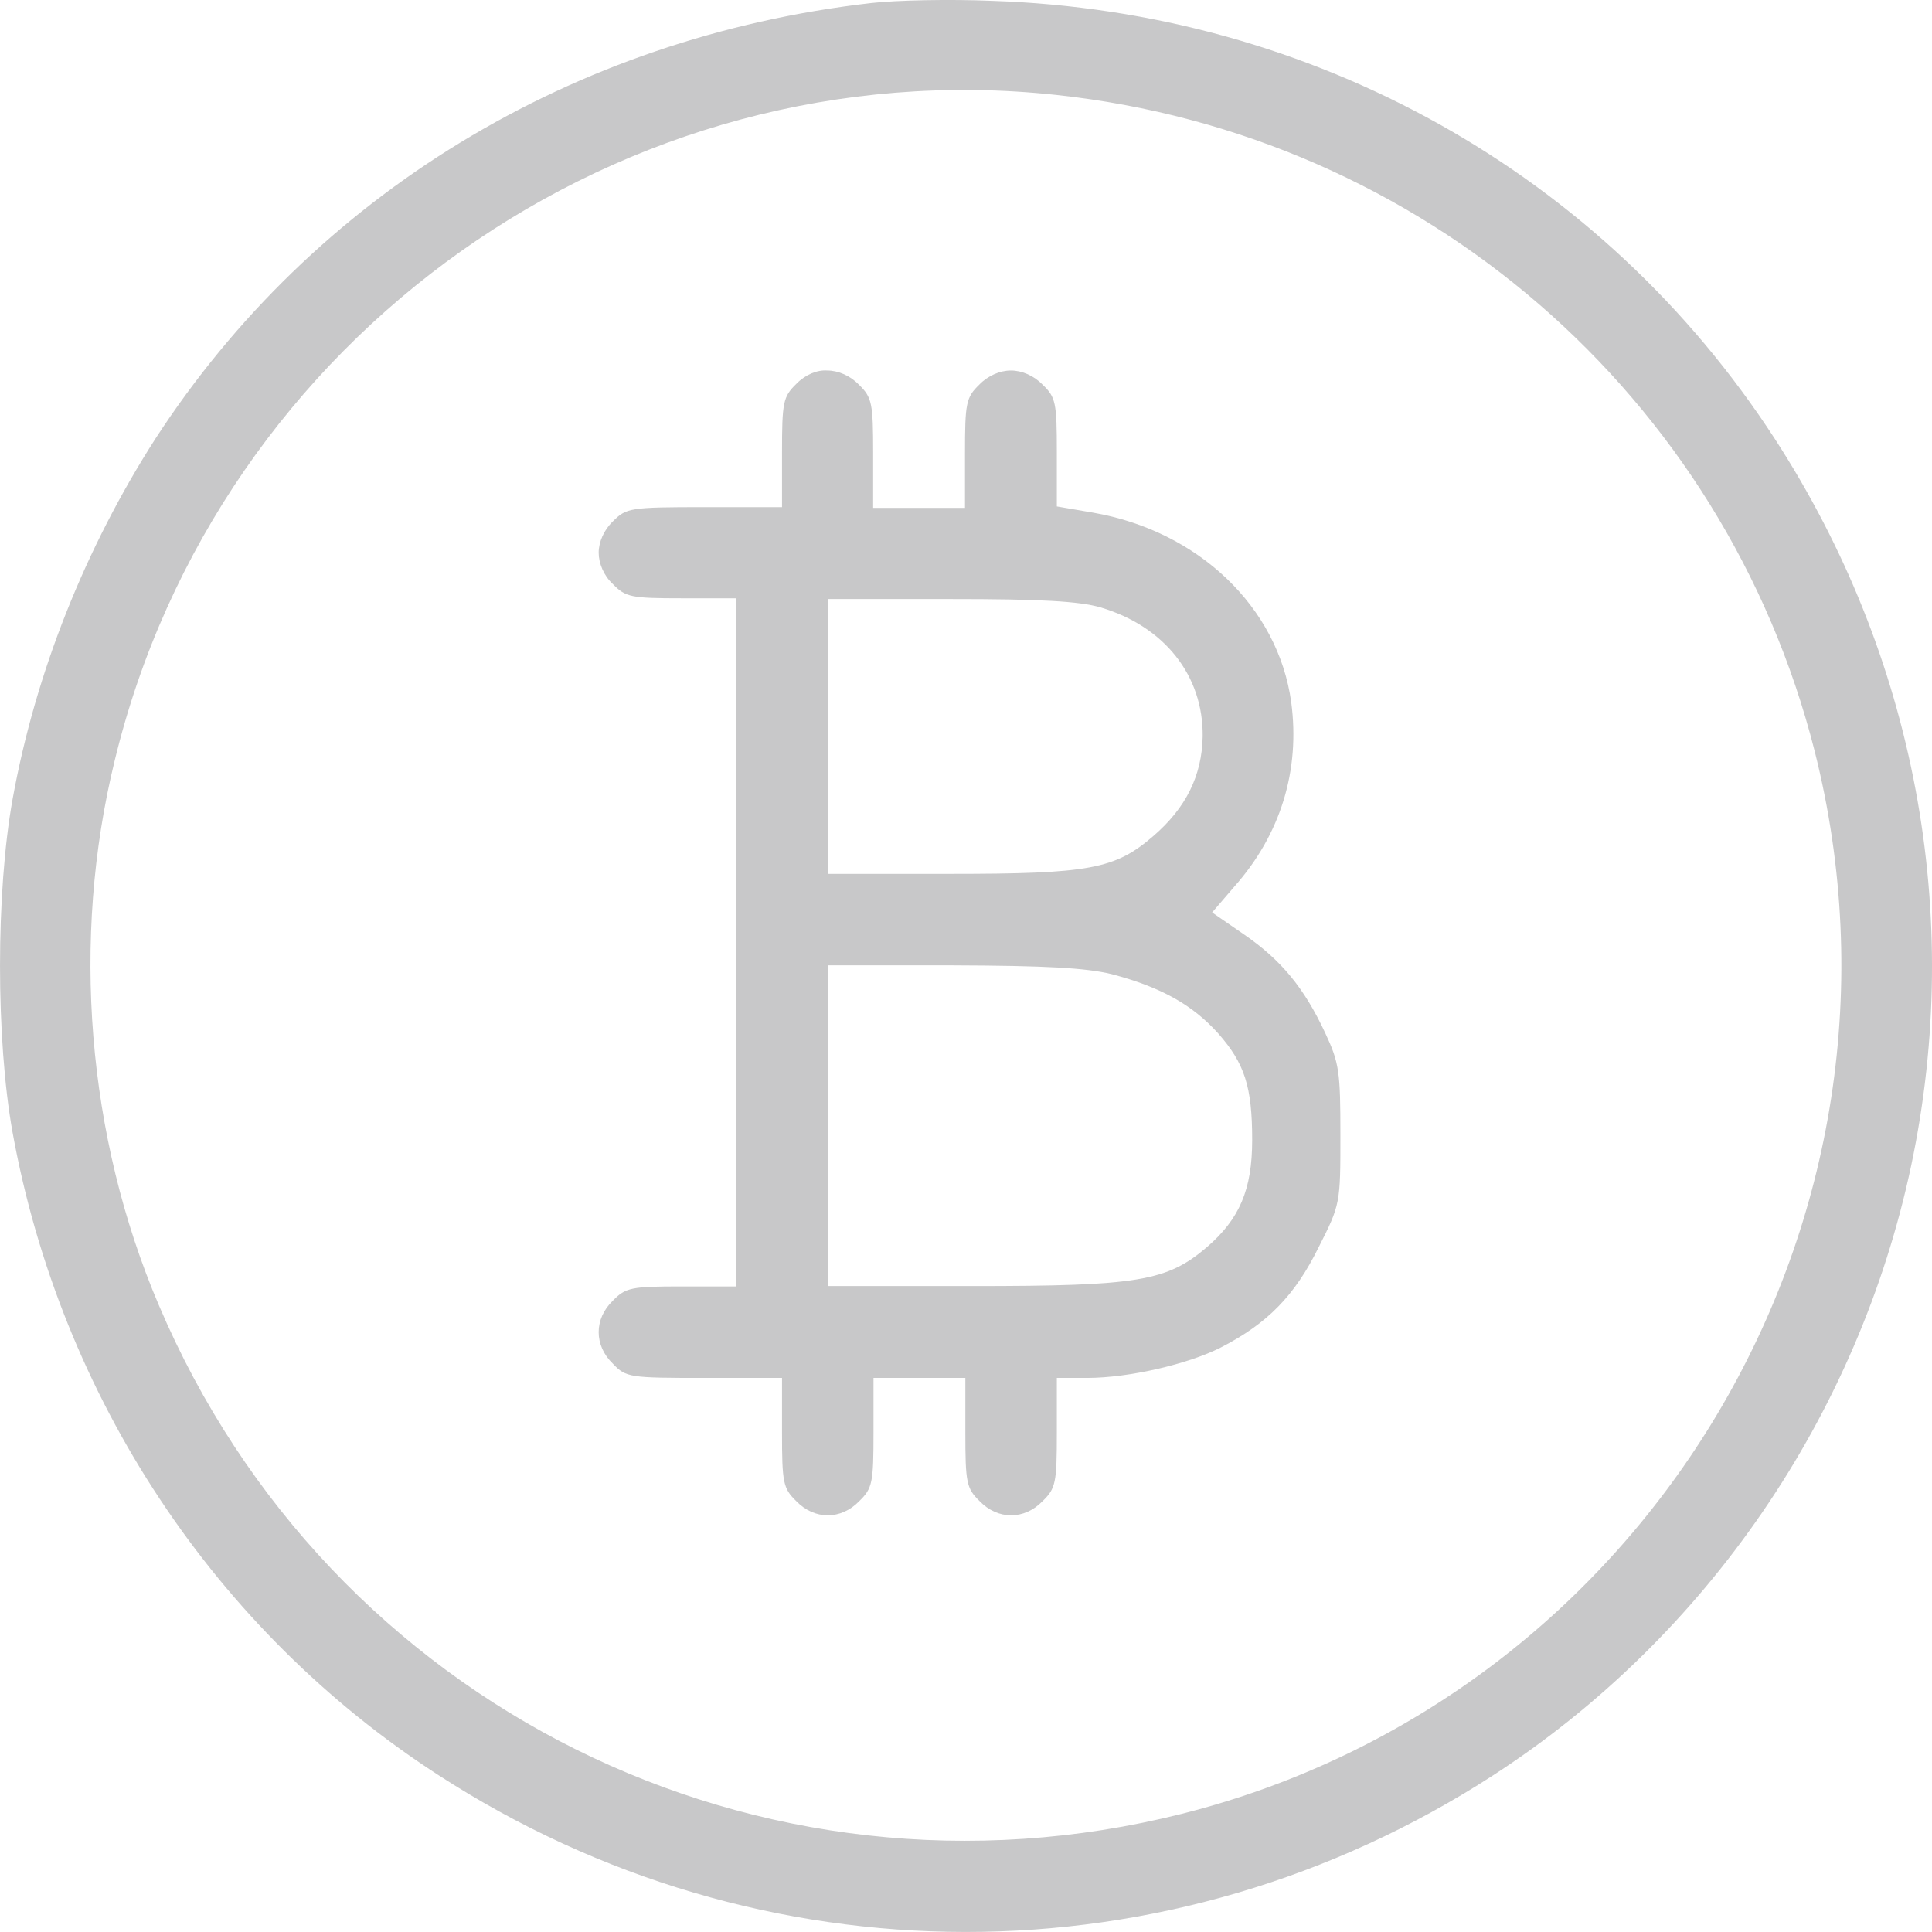 <?xml version="1.0" encoding="utf-8"?>
<!-- Generator: Adobe Illustrator 23.0.3, SVG Export Plug-In . SVG Version: 6.00 Build 0)  -->
<svg version="1.0" id="Layer_1" xmlns="http://www.w3.org/2000/svg" xmlns:xlink="http://www.w3.org/1999/xlink" x="0px" y="0px"
	 width="48px" height="48px" viewBox="0 0 48 48" style="enable-background:new 0 0 48 48;" xml:space="preserve">
<style type="text/css">
	.st0{fill:#C8C8C9;}
</style>
<g transform="translate(0,400) scale(0.1,-0.1)">
	<path class="st0" d="M216.39,3999.24c-74.17-8.51-138.46-47.72-177.76-108.21c-17.39-27.08-29.79-58.05-35.5-89.56
		c-4.17-23.09-4.17-59.77,0-82.86c11.95-65.74,50.26-123.7,105.68-159.56c80.14-51.98,181.84-52.07,262.07-0.18
		c53.16,34.41,90.83,89.56,103.96,151.59c13.13,62.3,1,126.69-33.87,180.48c-42.83,66.02-114.65,106.22-194.52,108.85
		C236.13,4000.23,222.63,3999.96,216.39,3999.24z M262.39,3976.42c91.19-9.78,166.08-74.71,188.45-163
		c29.34-116.27-41.29-234.81-157.21-264.06c-104.87-26.35-211.9,26.9-254.19,126.42c-17.84,41.84-21.82,90.83-10.96,135.2
		C54.02,3916.65,154.81,3988.01,262.39,3976.42z"/>
	<path class="st0" d="M197.82,3904.6c-3.26-3.17-3.53-4.53-3.53-17.11V3874h-19.2c-18.65,0-19.47-0.18-22.82-3.53
		c-2.26-2.17-3.53-5.16-3.53-7.79s1.27-5.71,3.53-7.79c3.17-3.26,4.53-3.53,17.12-3.53h13.49v-85.39v-85.58h-13.49
		c-12.5,0-13.95-0.27-17.12-3.53c-4.71-4.53-4.71-11.14,0-15.67c3.26-3.44,4.17-3.53,22.82-3.53h19.2v-13.49
		c0-12.5,0.27-13.95,3.53-17.11c4.53-4.71,11.14-4.71,15.67,0c3.26,3.17,3.53,4.53,3.53,17.11v13.49h11.41h11.41v-13.49
		c0-12.5,0.27-13.95,3.53-17.11c4.53-4.71,11.14-4.71,15.67,0c3.26,3.17,3.53,4.53,3.53,17.11v13.49h7.52
		c10.41,0,25.08,3.44,33.14,7.52c11.68,5.98,18.47,12.95,24.36,24.9c5.43,10.69,5.43,10.96,5.43,27.89c0,15.76-0.27,17.93-3.8,25.45
		c-5.25,11.23-10.96,18.11-20.19,24.45l-7.88,5.43l5.52,6.43c11.5,12.95,16.39,28.89,14.13,45.82
		c-3.26,23.64-23.09,42.56-49.26,47.09l-8.97,1.54v13.49c0,12.23-0.27,13.67-3.53,16.75c-2.17,2.26-5.16,3.53-7.88,3.53
		c-2.72,0-5.71-1.27-7.88-3.53c-3.26-3.17-3.53-4.53-3.53-17.11v-13.49h-11.41h-11.41v13.49c0,12.5-0.27,13.95-3.53,17.11
		c-2.17,2.26-5.16,3.53-7.88,3.53C202.98,3908.14,200,3906.87,197.82,3904.6z M273.44,3849.09c15.85-4.71,25.54-16.93,25.36-32.06
		c-0.18-9.78-4.17-17.75-12.23-24.72c-9.51-8.24-15.85-9.42-50.53-9.42H205.7v34.14v34.14h30.34
		C258.5,3851.18,268.19,3850.63,273.44,3849.09z M276.15,3757.99c12.41-3.26,20.19-7.7,26.53-14.76c6.52-7.43,8.42-13.13,8.42-26.44
		c0-12.41-3.17-19.65-11.23-26.62c-9.96-8.51-17.12-9.69-58.23-9.69h-35.86v39.84v39.84h31.06
		C260.03,3760.08,269.72,3759.53,276.15,3757.99z"/>
</g>
</svg>
